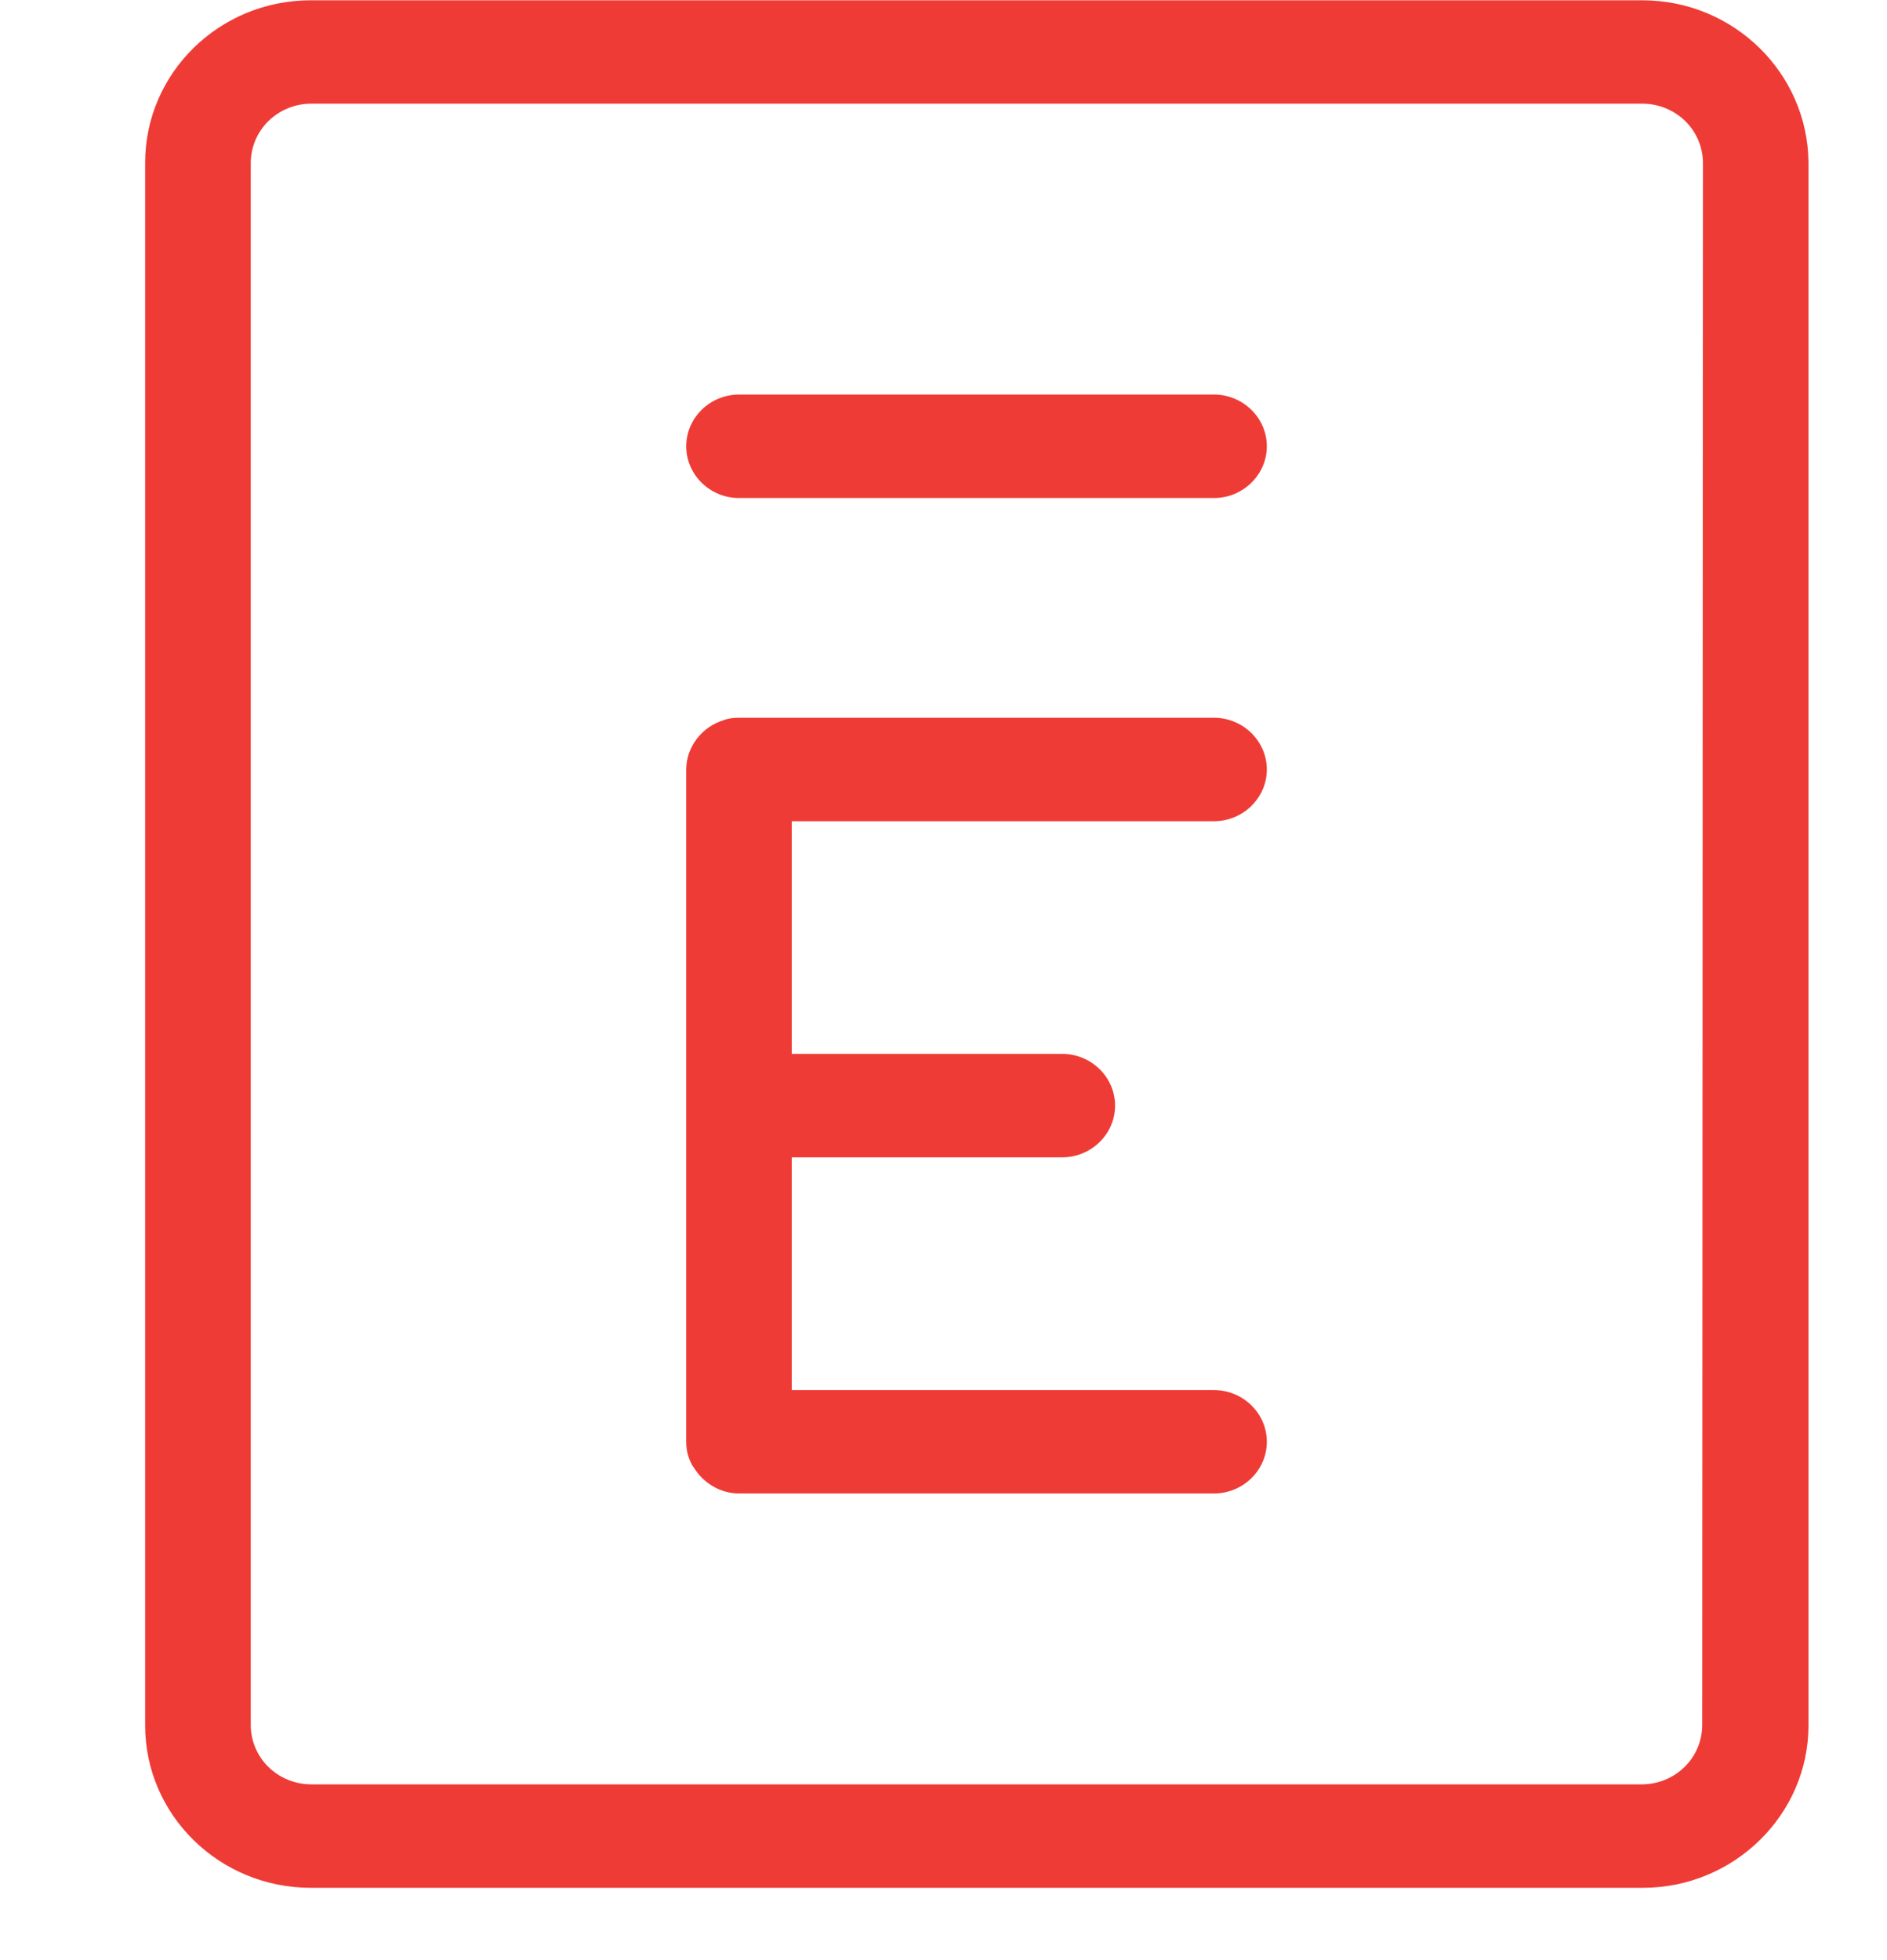 <svg width="26" height="27" viewBox="0 0 26 27" fill="none" xmlns="http://www.w3.org/2000/svg">
<path fill-rule="evenodd" clip-rule="evenodd" d="M4.282 0.004H22.627C23.891 0.004 24.909 1.01 24.918 2.239V23.769C24.918 24.997 23.891 26.004 22.636 26.004H4.282C3.018 26.004 2 24.997 2 23.769V2.239C2 1.01 3.018 0.004 4.282 0.004ZM22.618 24.579C23.082 24.579 23.454 24.214 23.454 23.76L23.464 2.248C23.464 1.793 23.091 1.428 22.627 1.428H4.291C3.827 1.428 3.455 1.793 3.455 2.248V23.76C3.455 24.214 3.827 24.579 4.291 24.579H22.618Z" fill="#EF3B36"/>
<path d="M16.727 5.435H10.182C9.782 5.435 9.455 5.756 9.455 6.147C9.455 6.539 9.782 6.86 10.182 6.86H16.727C17.127 6.86 17.455 6.539 17.455 6.147C17.455 5.756 17.127 5.435 16.727 5.435Z" fill="#EF3B36"/>
<path d="M16.727 11.312C17.127 11.312 17.455 10.991 17.455 10.6C17.455 10.208 17.127 9.887 16.727 9.887H10.182C10.1 9.887 10.027 9.896 9.964 9.923C9.673 10.012 9.455 10.288 9.455 10.6V19.86C9.455 19.976 9.482 20.082 9.536 20.18C9.536 20.189 9.546 20.189 9.546 20.198L9.555 20.207C9.682 20.421 9.918 20.572 10.182 20.572H16.727C17.127 20.572 17.455 20.252 17.455 19.86C17.455 19.468 17.127 19.148 16.727 19.148H10.909V15.942H14.636C15.036 15.942 15.364 15.621 15.364 15.23C15.364 14.838 15.036 14.517 14.636 14.517H10.909V11.312H16.727Z" fill="#EF3B36"/>
</svg>
